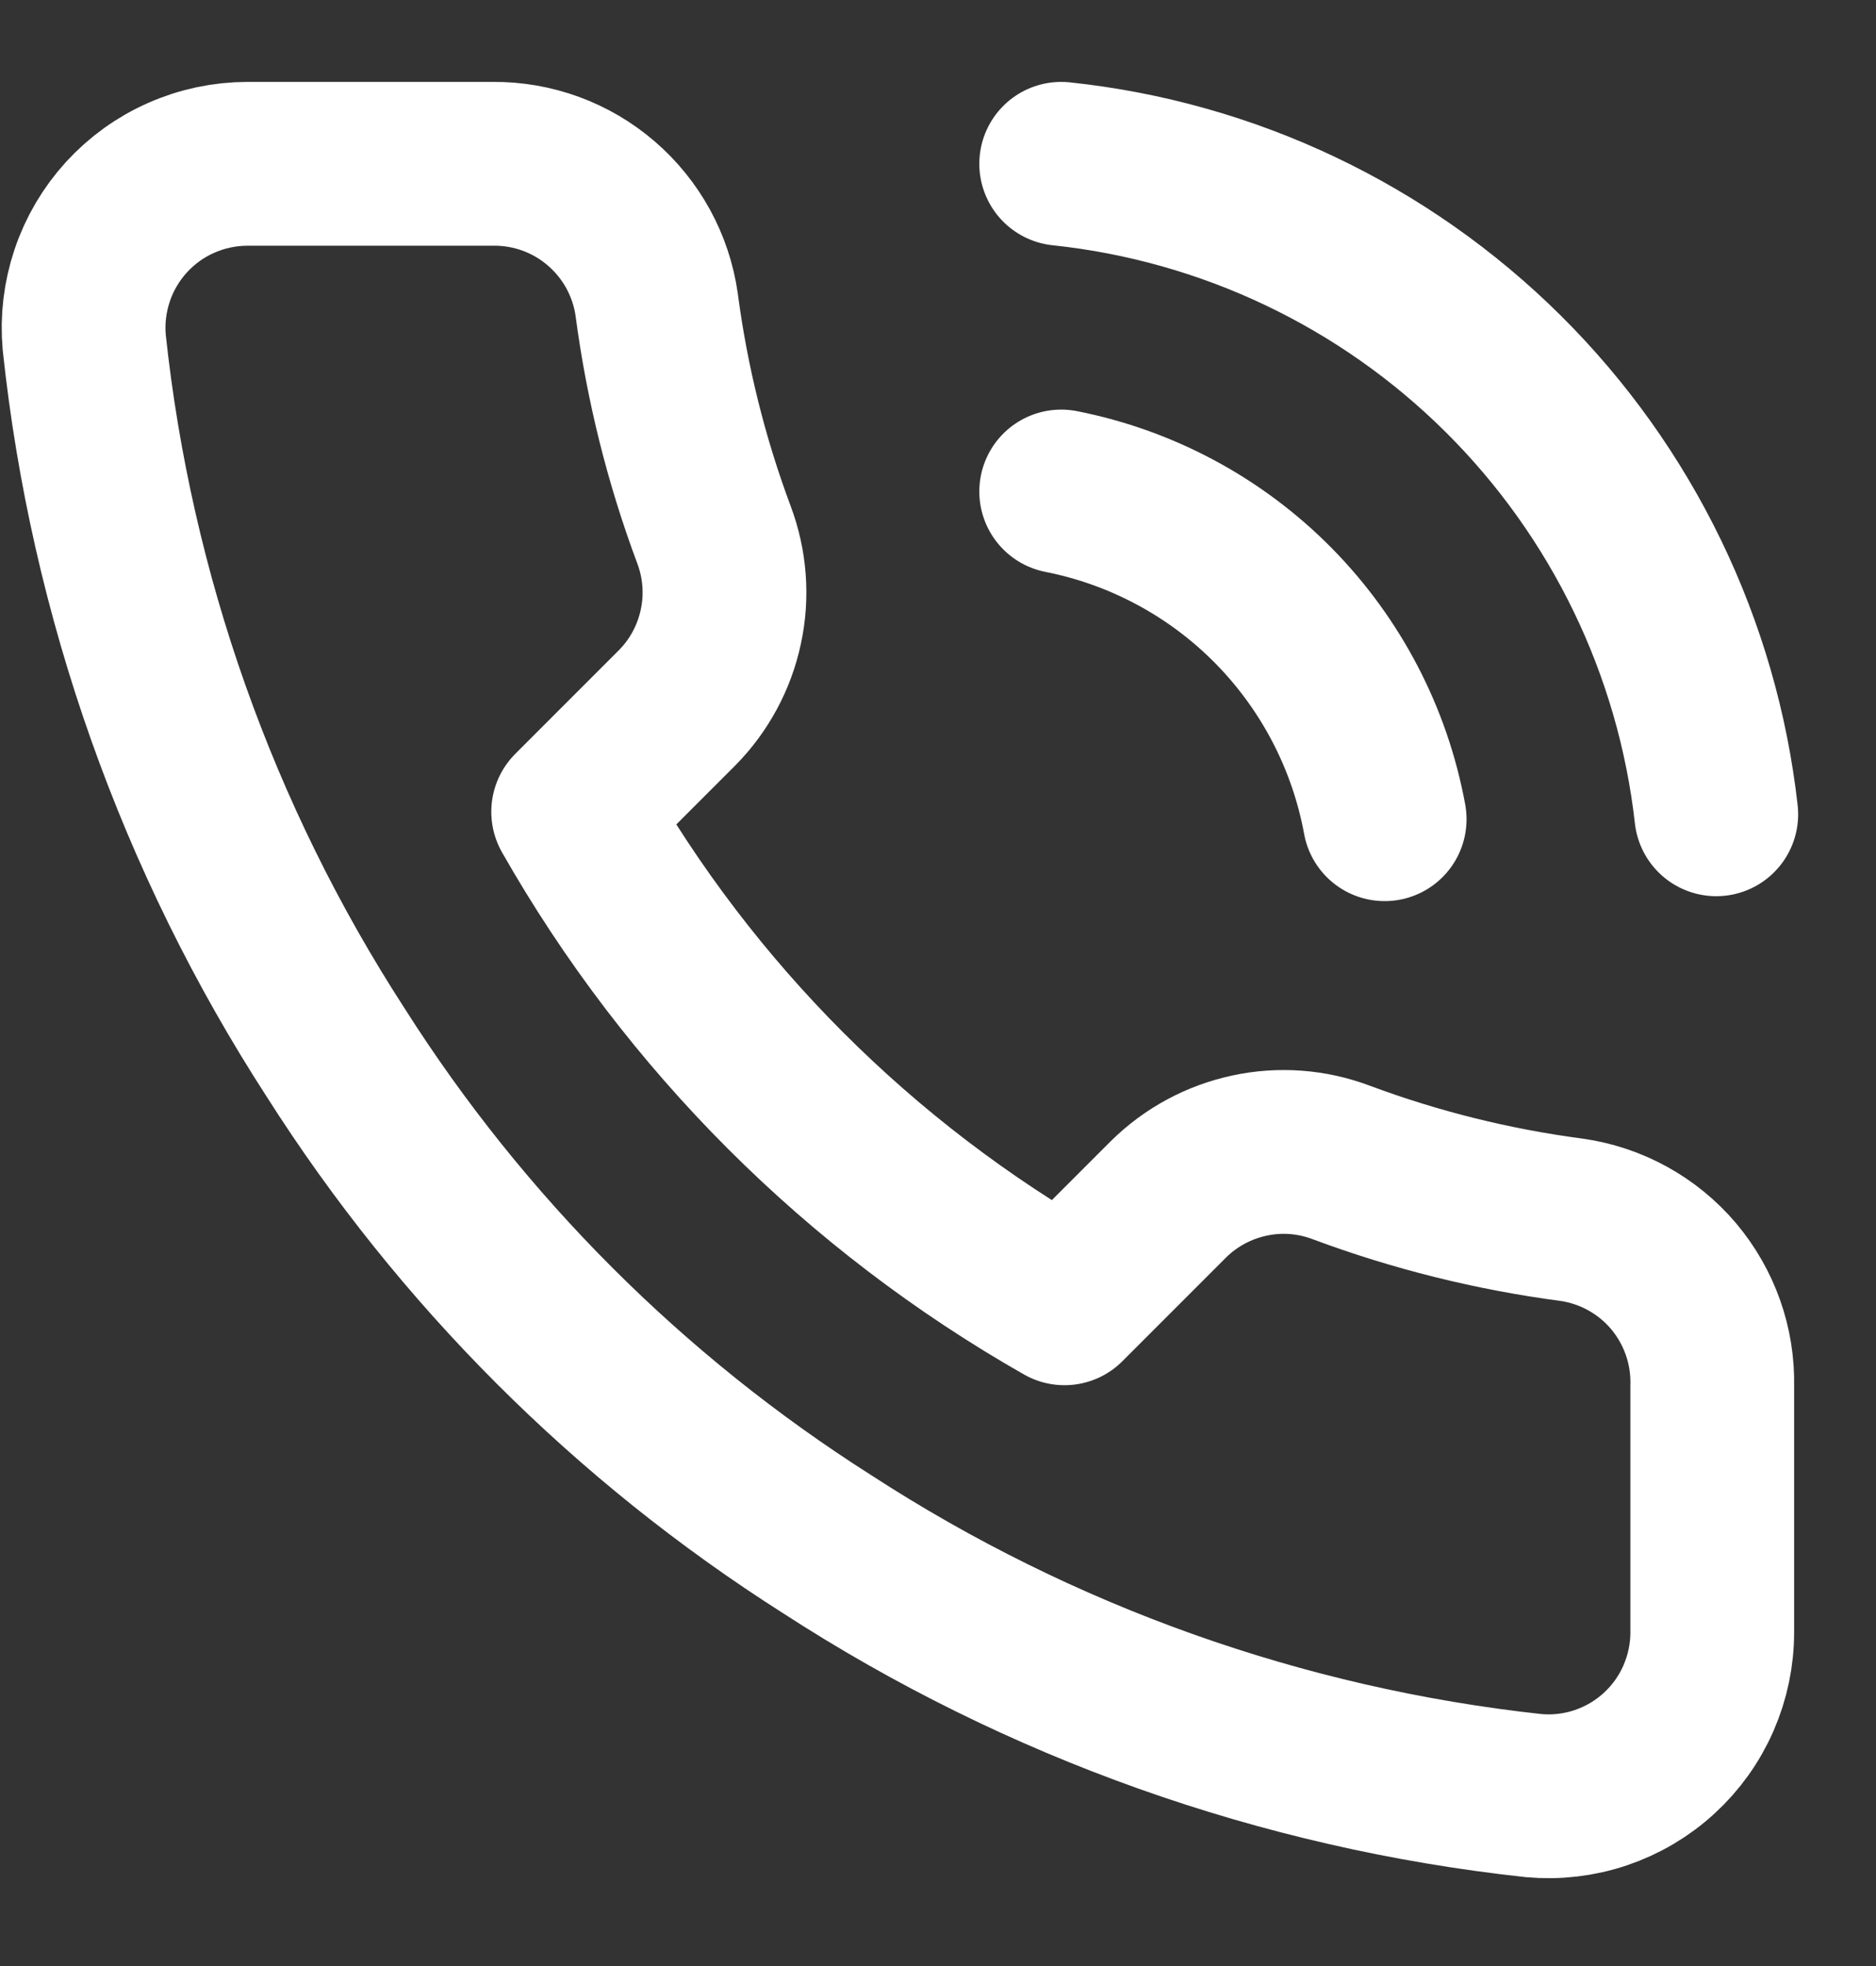 <svg width="21" height="22" viewBox="0 0 21 22" fill="none" xmlns="http://www.w3.org/2000/svg">
<rect x="0" y="0" width="21" height="22" fill="#333333" stroke="none"/>
<path d="M11.879 1.833C13.748 2.03 15.493 2.859 16.826 4.182C18.16 5.506 19.002 7.245 19.212 9.112M11.879 5.5C12.781 5.678 13.608 6.122 14.254 6.776C14.899 7.43 15.334 8.263 15.5 9.167M19.167 15.51V18.26C19.168 18.515 19.115 18.768 19.013 19.002C18.911 19.236 18.761 19.446 18.573 19.618C18.385 19.791 18.163 19.922 17.921 20.004C17.679 20.086 17.423 20.116 17.168 20.093C14.348 19.787 11.638 18.823 9.258 17.279C7.043 15.872 5.165 13.994 3.758 11.779C2.209 9.388 1.245 6.665 0.943 3.832C0.92 3.578 0.951 3.323 1.032 3.082C1.113 2.84 1.244 2.619 1.415 2.431C1.587 2.243 1.796 2.092 2.029 1.99C2.261 1.887 2.513 1.834 2.768 1.833H5.518C5.962 1.829 6.394 1.986 6.731 2.277C7.068 2.567 7.289 2.97 7.351 3.41C7.467 4.29 7.682 5.154 7.993 5.986C8.116 6.314 8.143 6.671 8.069 7.013C7.996 7.356 7.826 7.671 7.58 7.92L6.416 9.084C7.721 11.379 9.621 13.279 11.916 14.584L13.08 13.42C13.329 13.174 13.644 13.004 13.987 12.931C14.329 12.857 14.686 12.884 15.014 13.008C15.846 13.318 16.71 13.533 17.59 13.649C18.035 13.712 18.442 13.936 18.733 14.279C19.023 14.623 19.178 15.06 19.167 15.51Z" stroke="white" stroke-width="1.833" stroke-linecap="round" stroke-linejoin="round"/>
</svg>
